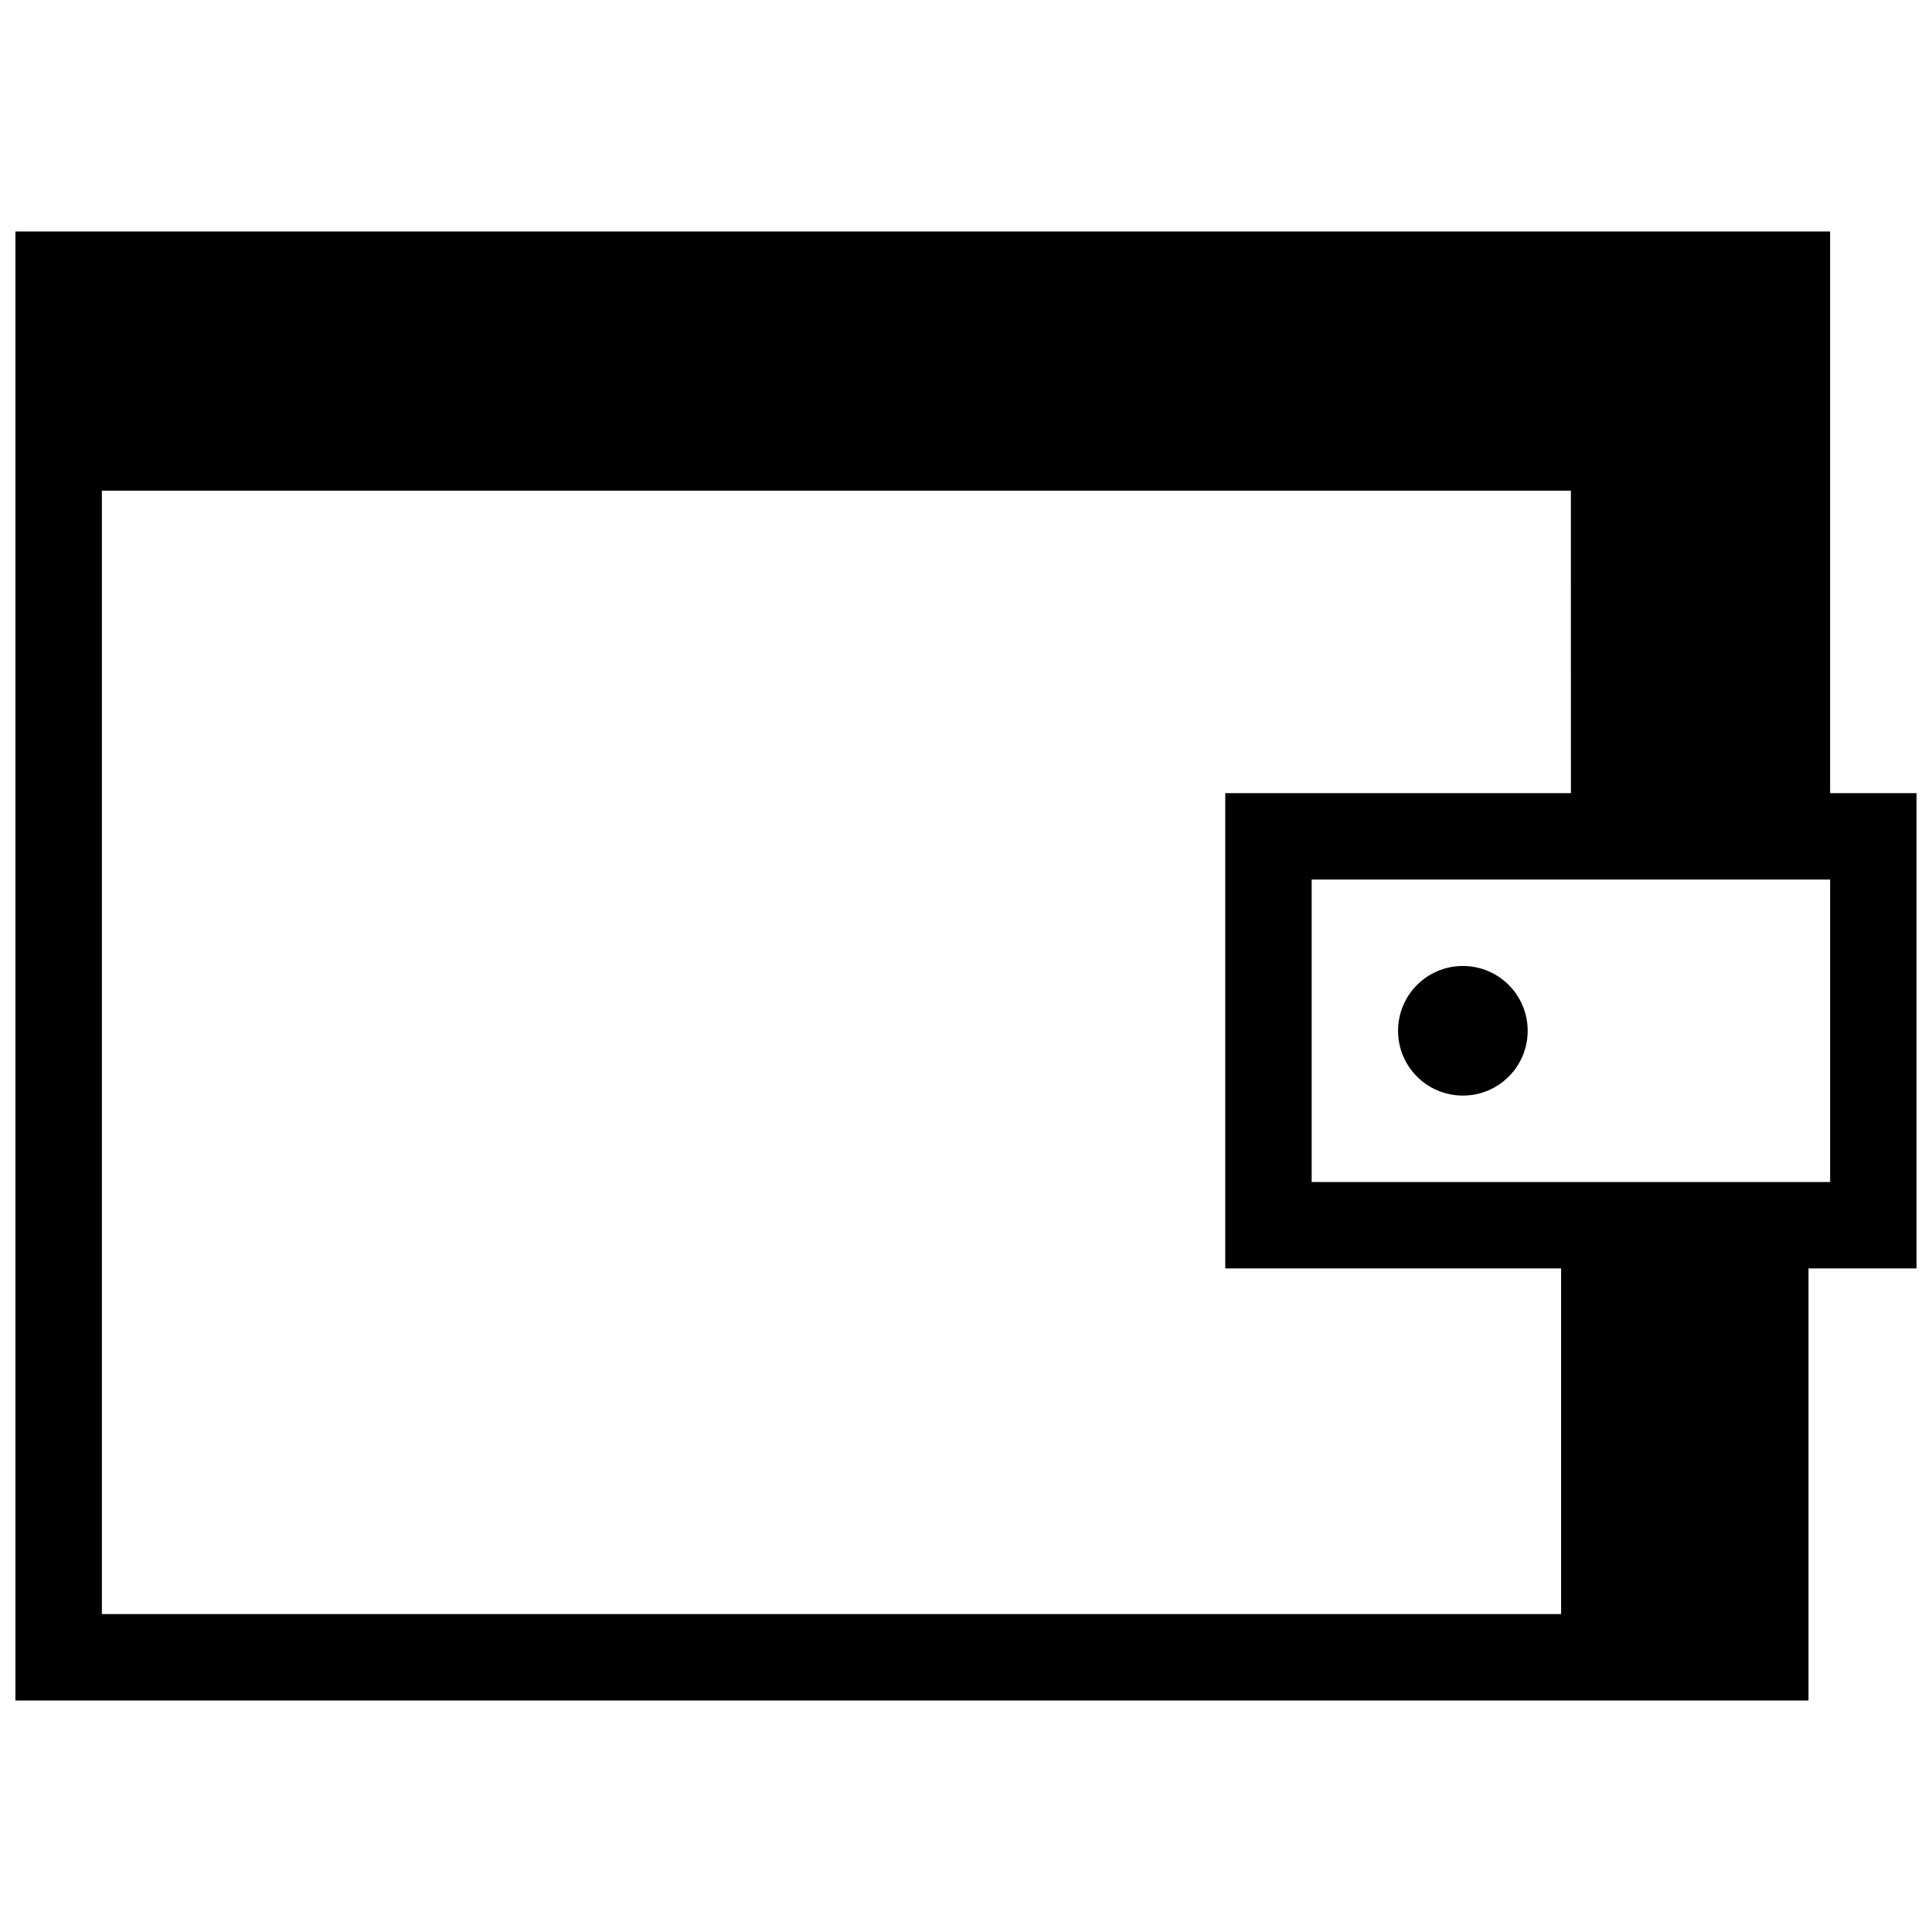 <?xml version="1.0" encoding="UTF-8"?>
<!-- Uploaded to: SVG Repo, www.svgrepo.com, Generator: SVG Repo Mixer Tools -->
<svg width="800px" height="800px" version="1.1" viewBox="144 144 512 512" xmlns="http://www.w3.org/2000/svg">
 <defs>
  <clipPath id="a">
   <path d="m148.09 205h503.81v390h-503.81z"/>
  </clipPath>
 </defs>
 <g clip-path="url(#a)">
  <path d="m148.09 594.65v-389.31h480.91v148.86h22.898v125.95h-28.625v114.5zm412.21-320.61h-389.3v297.7h386.71v-91.602h-89.004v-125.95h91.602zm68.703 103.05h-137.4v80.152h137.4zm-97.328 22.902c9.492 0 17.176 7.68 17.176 17.176 0 9.492-7.684 17.172-17.176 17.172-9.492 0-17.176-7.68-17.176-17.172 0-9.496 7.684-17.176 17.176-17.176z" fill-rule="evenodd"/>
 </g>
</svg>